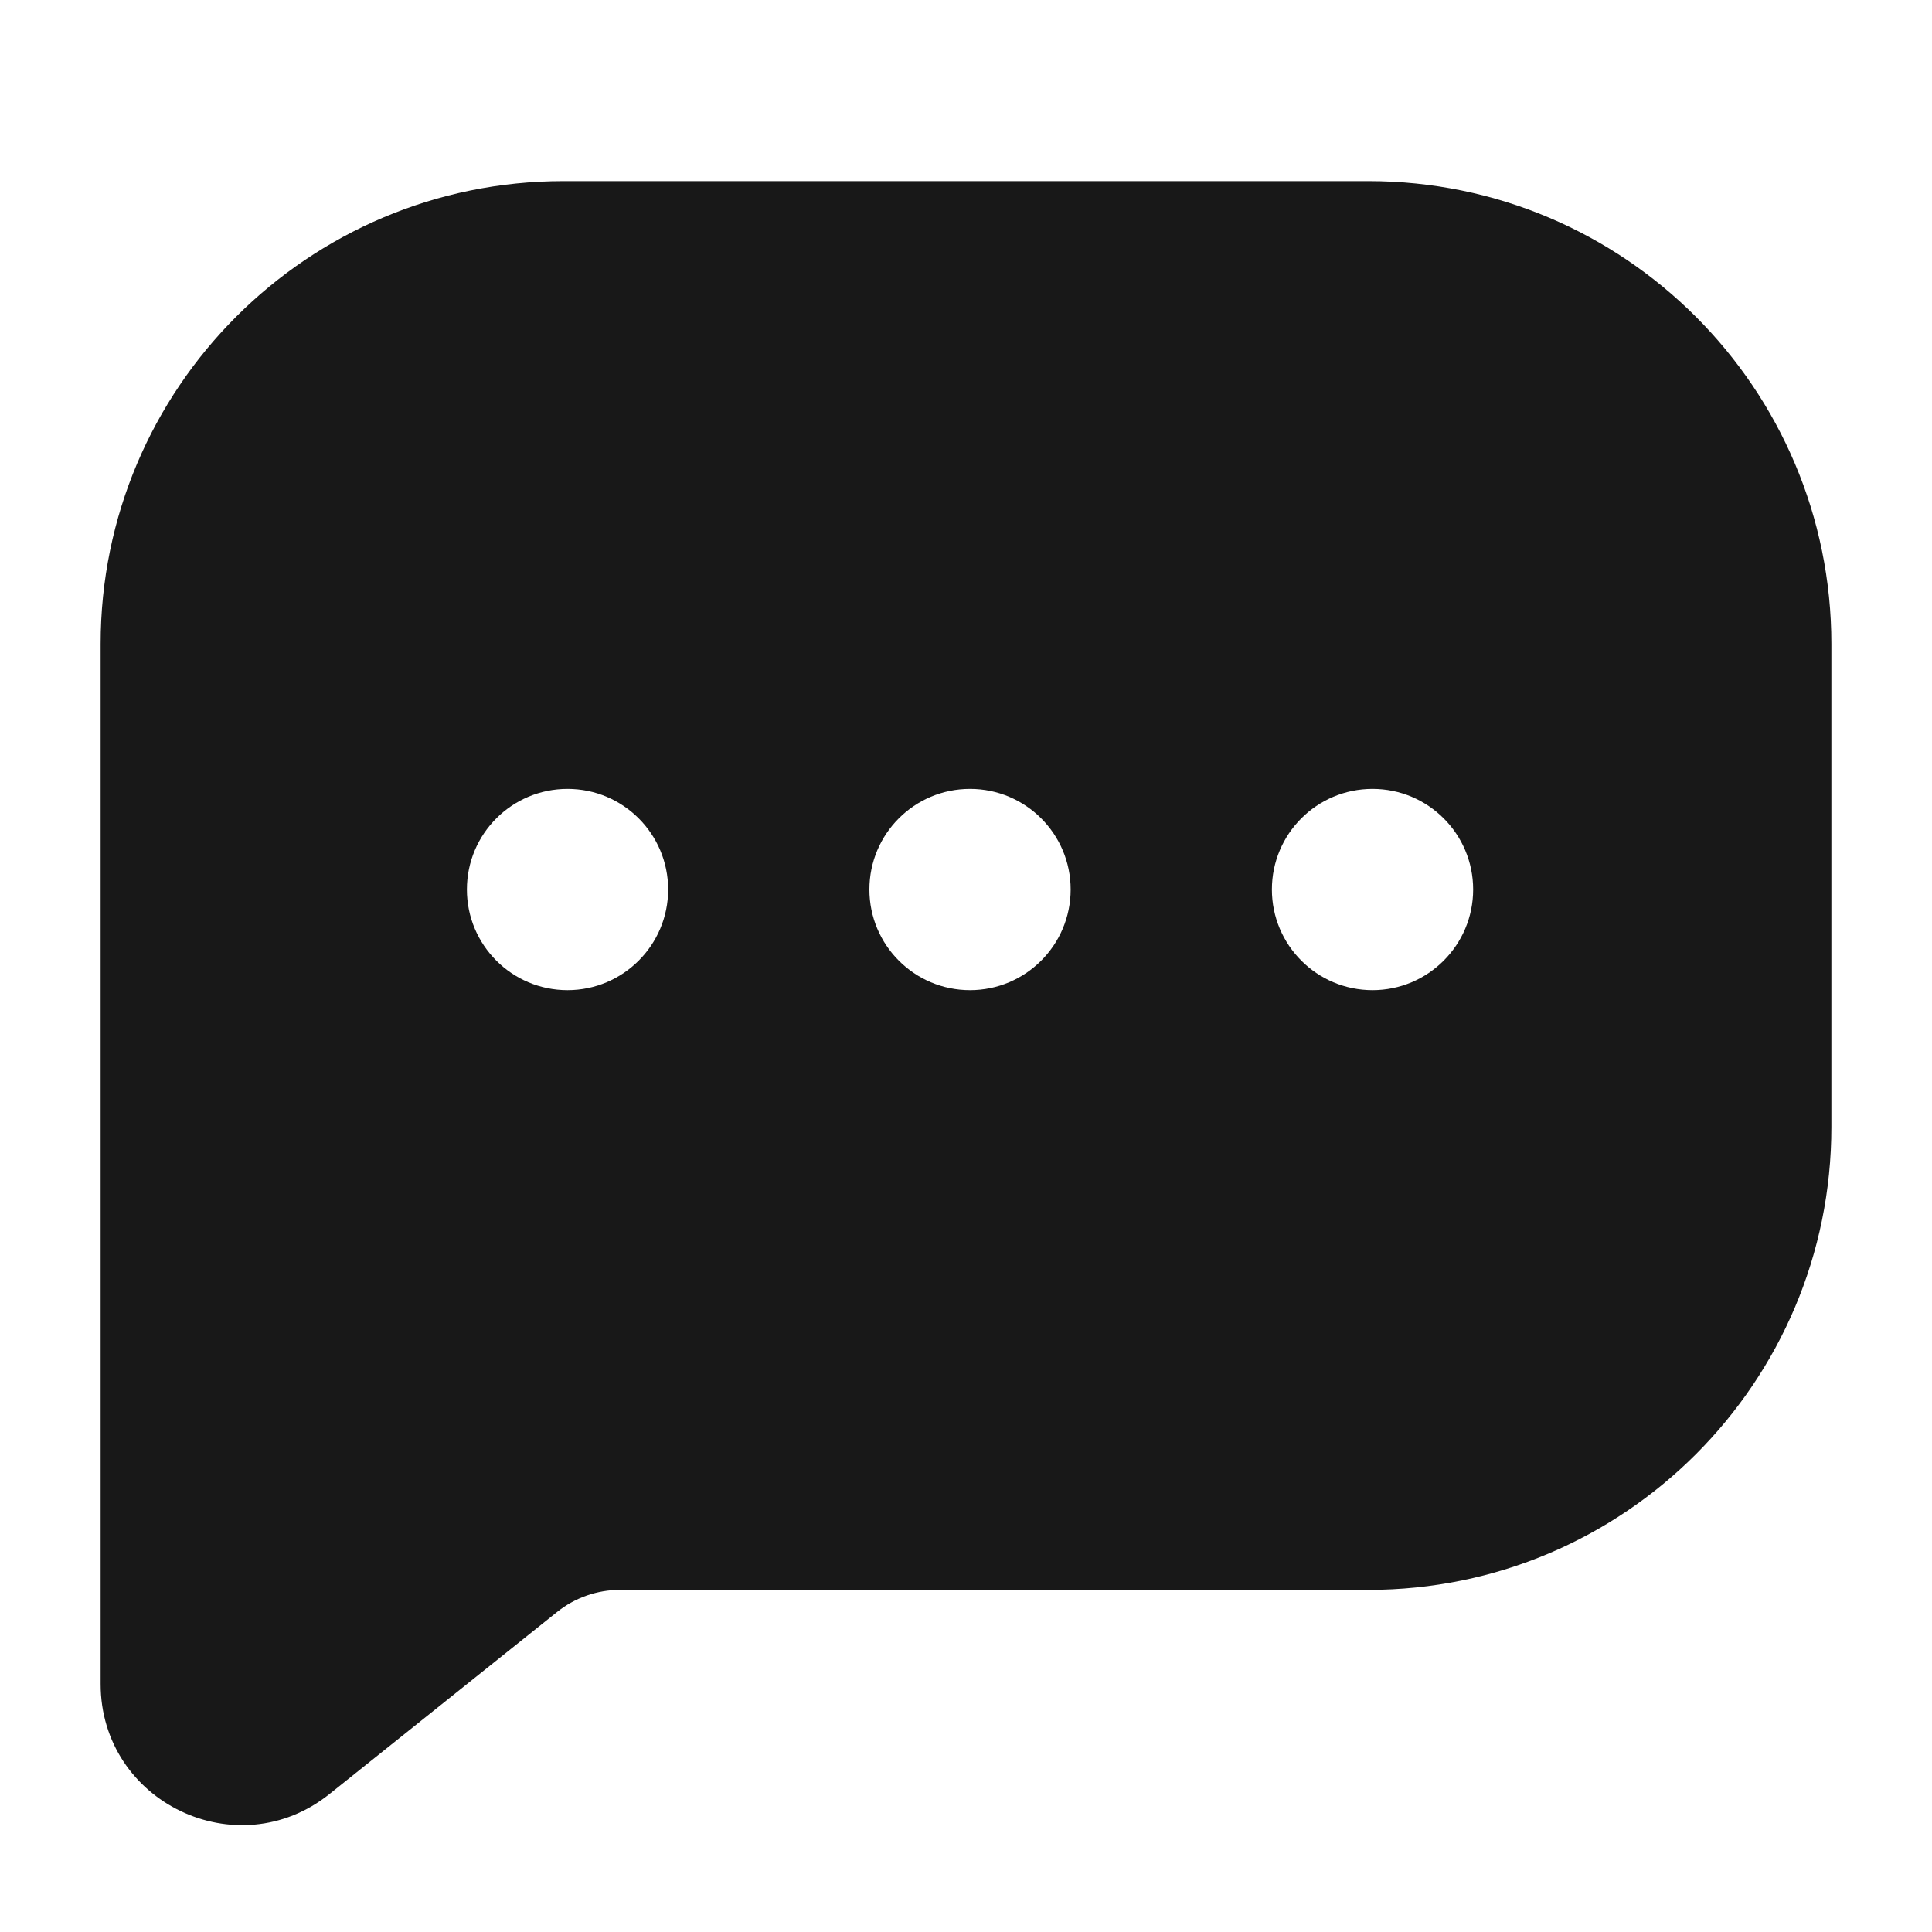 <svg width="24" height="24" viewBox="0 0 24 24" fill="none" xmlns="http://www.w3.org/2000/svg">
<path fill-rule="evenodd" clip-rule="evenodd" d="M7 2.25C3.824 2.25 1.25 4.824 1.25 8V20.919C1.25 22.387 2.947 23.203 4.093 22.286L6.921 20.024C7.142 19.847 7.418 19.75 7.702 19.75H17C20.176 19.75 22.75 17.176 22.75 14V8C22.75 4.824 20.176 2.25 17 2.25H7ZM7.05 12.3C7.74 12.3 8.3 11.74 8.3 11.05C8.3 10.359 7.74 9.8 7.05 9.8C6.359 9.8 5.8 10.359 5.8 11.05C5.8 11.74 6.359 12.3 7.05 12.3ZM13.3 11.05C13.3 11.74 12.74 12.3 12.05 12.3C11.359 12.3 10.8 11.74 10.8 11.05C10.8 10.359 11.359 9.8 12.05 9.8C12.74 9.8 13.3 10.359 13.3 11.05ZM17.05 12.3C17.74 12.3 18.3 11.74 18.3 11.05C18.3 10.359 17.74 9.8 17.05 9.8C16.359 9.8 15.8 10.359 15.8 11.05C15.8 11.74 16.359 12.3 17.05 12.3Z" fill="#181818"/>
</svg>
